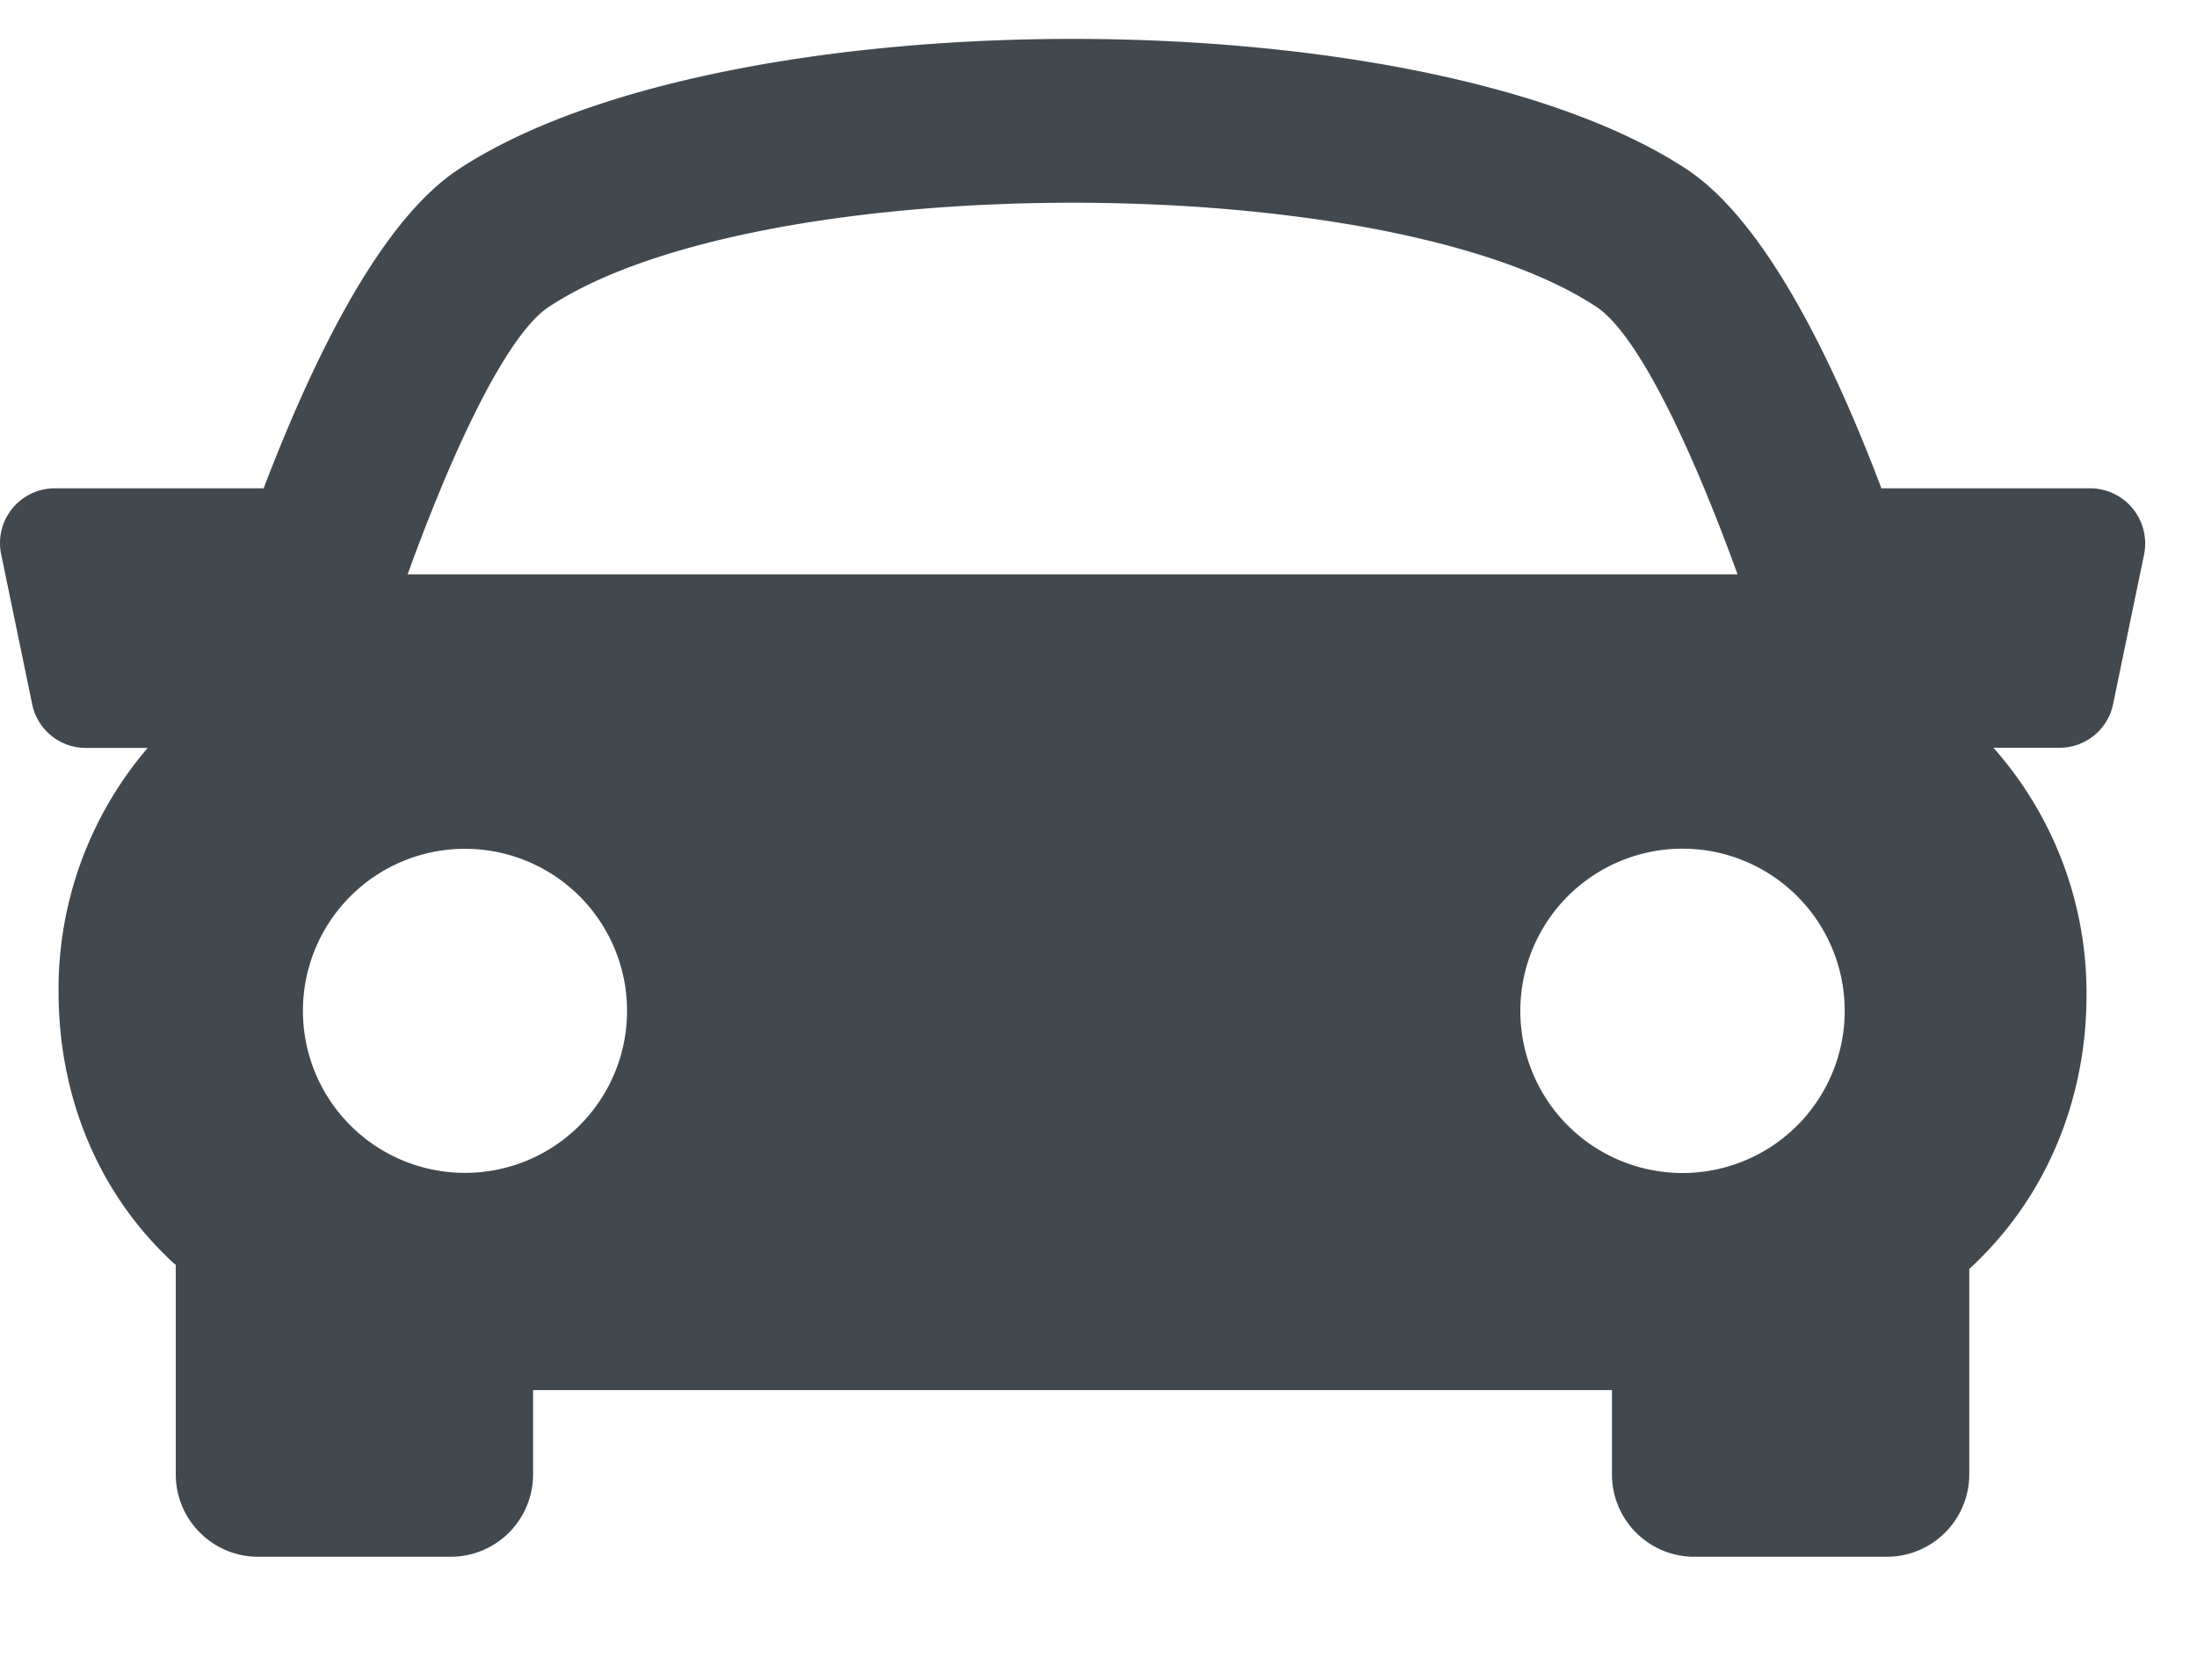 <svg width="17" height="13" xmlns="http://www.w3.org/2000/svg"><path d="M16.503 3.936a.427.427 0 0 0-.33-.157h-1.615c-.398-1.052-.918-2.082-1.508-2.47-2.042-1.344-7.459-1.344-9.5 0-.592.388-1.109 1.42-1.51 2.47H.425a.424.424 0 0 0-.416.511l.24 1.16c.04.197.214.338.415.338h.479a2.87 2.87 0 0 0-.69 1.876c-.002.83.313 1.579.889 2.11l.018.014v1.622c0 .352.286.638.638.638h1.49a.638.638 0 0 0 .637-.638v-.652h8.348v.652c0 .352.285.638.637.638h1.49a.639.639 0 0 0 .638-.638V9.82c.611-.56.903-1.33.907-2.099a2.863 2.863 0 0 0-.72-1.934h.51a.423.423 0 0 0 .416-.339l.24-1.159a.428.428 0 0 0-.088-.353zM4.25 2.373c1.628-1.072 6.472-1.072 8.1 0 .316.207.722 1.046 1.095 2.072H3.154c.372-1.026.779-1.864 1.095-2.072zm-1.906 5.45a1.254 1.254 0 1 1 2.508 0 1.254 1.254 0 0 1-2.508 0zm10.675 1.255a1.254 1.254 0 1 1 0-2.51 1.254 1.254 0 0 1 0 2.51z" fill="#41494F" fill-rule="nonzero"/></svg>